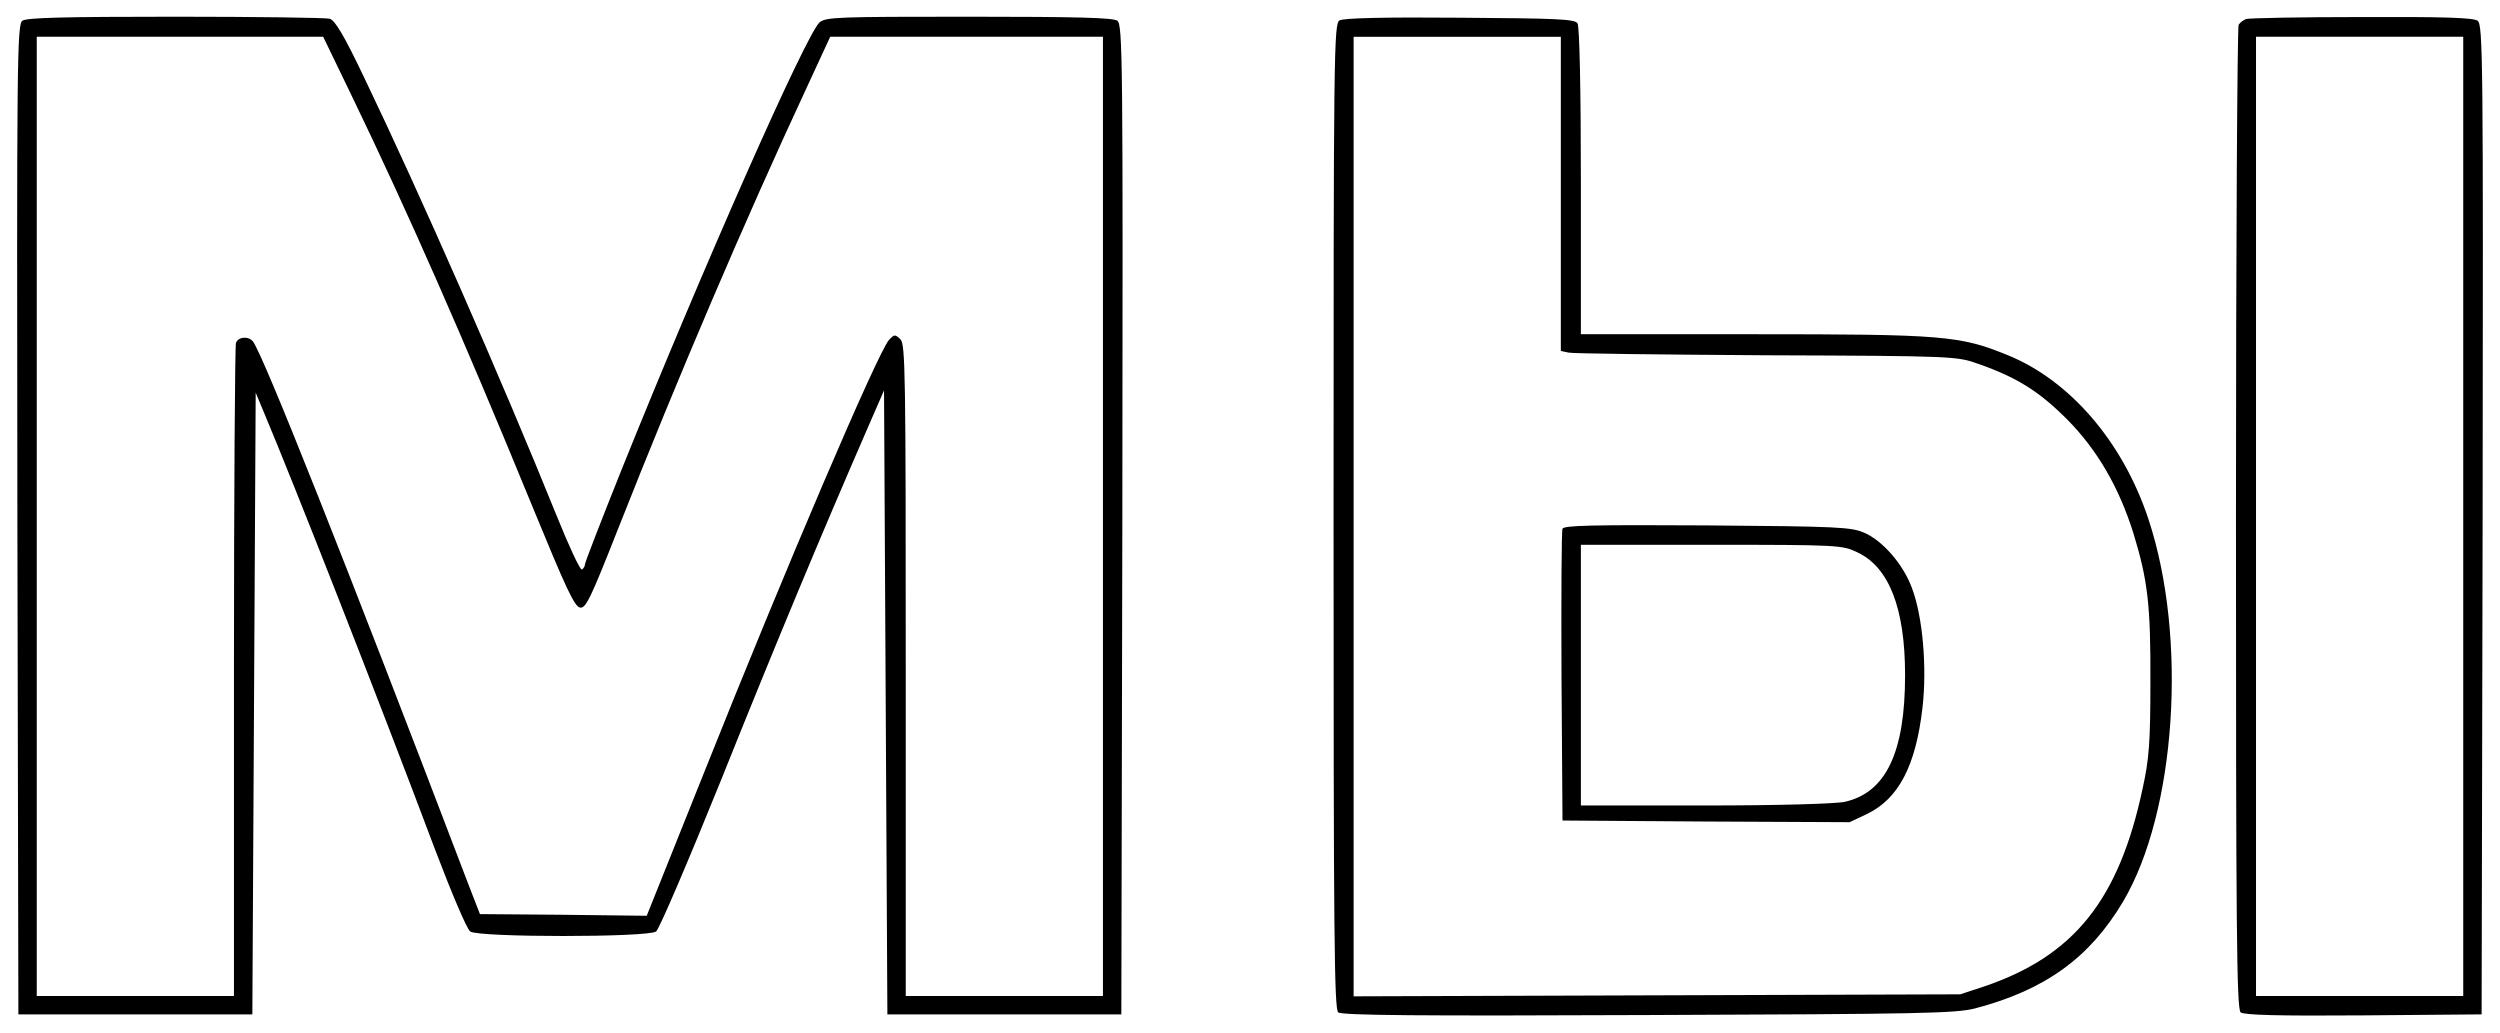 <?xml version="1.0" standalone="no"?>
<!DOCTYPE svg PUBLIC "-//W3C//DTD SVG 20010904//EN"
 "http://www.w3.org/TR/2001/REC-SVG-20010904/DTD/svg10.dtd">
<svg version="1.0" xmlns="http://www.w3.org/2000/svg"
 width="748pt" height="309pt" viewBox="0 0 748 309"
 preserveAspectRatio="xMidYMid meet">

<g transform="translate(0,309) scale(0.1,-0.1)"
fill="#000000" stroke="none">
<path d="M67 3028 c-16 -12 -17 -110 -15 -1493 l3 -1480 350 0 350 0 5 930 5
930 23 -55 c91 -216 342 -855 513 -1310 49 -129 96 -241 106 -247 24 -18 532
-18 556 0 9 6 97 212 196 457 165 412 299 732 432 1038 l54 124 5 -934 5 -933
350 0 350 0 3 1480 c2 1383 1 1481 -15 1493 -13 9 -118 12 -444 12 -392 0
-428 -1 -447 -17 -41 -37 -350 -736 -593 -1340 -60 -150 -109 -276 -109 -282
0 -5 -4 -12 -9 -15 -5 -3 -39 70 -76 162 -166 411 -408 961 -575 1309 -61 128
-88 173 -104 177 -11 3 -219 6 -462 6 -337 0 -444 -3 -457 -12z m986 -226
c167 -346 332 -720 541 -1230 99 -241 125 -298 142 -300 17 -2 31 27 113 235
180 456 378 920 567 1326 l68 147 408 0 408 0 0 -1435 0 -1435 -295 0 -295 0
0 974 c0 892 -1 976 -16 991 -16 15 -18 15 -34 -2 -32 -34 -307 -676 -556
-1301 l-169 -422 -250 3 -249 2 -33 85 c-372 976 -615 1587 -646 1628 -13 17
-44 15 -51 -4 -3 -9 -6 -452 -6 -985 l0 -969 -295 0 -295 0 0 1435 0 1435 428
0 429 0 86 -178z"/>
<path d="M4008 3029 c-17 -9 -18 -91 -18 -1483 0 -1254 2 -1475 14 -1485 11
-9 242 -11 928 -8 823 3 919 5 978 20 209 55 342 151 442 319 159 268 194 790
76 1145 -76 230 -234 414 -420 490 -144 59 -194 63 -760 63 l-518 0 0 458 c0
270 -4 463 -10 472 -8 13 -60 15 -352 17 -224 2 -349 -1 -360 -8z m662 -519
l0 -470 23 -5 c12 -3 279 -6 592 -8 567 -2 570 -3 635 -26 116 -41 181 -82
265 -166 90 -91 155 -203 198 -340 43 -140 52 -215 51 -445 0 -182 -4 -231
-23 -318 -71 -335 -206 -503 -476 -594 l-70 -23 -907 -3 -908 -3 0 1436 0
1435 310 0 310 0 0 -470z"/>
<path d="M4675 1508 c-3 -7 -4 -206 -3 -443 l3 -430 430 -3 429 -2 53 25 c94
46 145 144 165 317 14 120 1 274 -32 360 -26 70 -87 140 -142 164 -39 17 -79
19 -471 22 -343 2 -428 0 -432 -10z m881 -70 c96 -44 144 -168 144 -368 0
-231 -57 -351 -180 -379 -27 -6 -198 -11 -417 -11 l-373 0 0 390 0 390 390 0
c379 0 392 -1 436 -22z"/>
<path d="M6720 3033 c-8 -3 -18 -11 -22 -17 -4 -6 -8 -671 -8 -1477 0 -1229 2
-1468 14 -1478 9 -8 114 -11 367 -9 l354 3 3 1480 c2 1383 1 1481 -15 1493
-13 9 -98 12 -347 11 -182 0 -338 -3 -346 -6z m650 -1488 l0 -1435 -310 0
-310 0 0 1435 0 1435 310 0 310 0 0 -1435z"/>
</g>
</svg>
